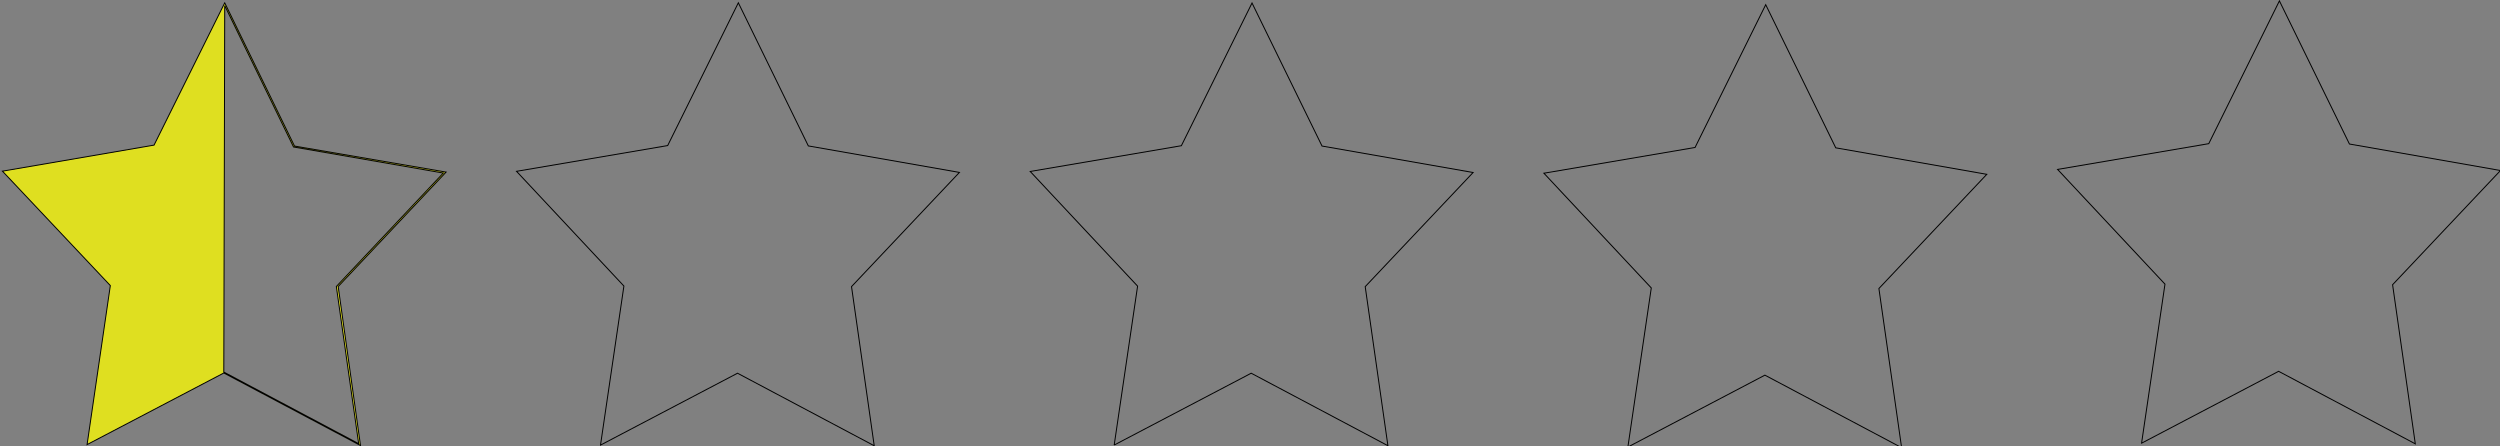 <?xml version="1.0" encoding="UTF-8" standalone="no"?>
<!-- Created with Inkscape (http://www.inkscape.org/) -->
<svg xmlns:rdf="http://www.w3.org/1999/02/22-rdf-syntax-ns#" xmlns="http://www.w3.org/2000/svg" xmlns:cc="http://web.resource.org/cc/" xmlns:dc="http://purl.org/dc/elements/1.1/" xmlns:svg="http://www.w3.org/2000/svg" xmlns:inkscape="http://www.inkscape.org/namespaces/inkscape" xmlns:sodipodi="http://sodipodi.sourceforge.net/DTD/sodipodi-0.dtd" xmlns:ns1="http://sozi.baierouge.fr" xmlns:xlink="http://www.w3.org/1999/xlink" id="svg2" viewBox="0 0 84 15" version="1.0" y="0" x="0" inkscape:version="0.91 r13725">
  <rect x="0" y="0" width="84" height="15" fill="#808080" stroke="none"/>
  <path id="path1293" style="stroke:#000000;stroke-width:.033px;fill:none" d="m20.177 14.954l0.786-5.343-3.608-3.855 5.079-0.865 2.374-4.797 2.352 4.809 5.076 0.89-3.625 3.837 0.763 5.348-4.594-2.438-4.603 2.415z"/>
  <path id="path1329" style="stroke:#000000;stroke-width:.033px;fill:none" d="m37.437 14.954l0.786-5.34-3.608-3.853 5.079-0.865 2.374-4.795 2.352 4.806 5.076 0.889-3.625 3.835 0.763 5.345-4.594-2.436-4.603 2.413z"/>
  <path id="path1331" style="stroke:#000000;stroke-width:.033px;fill:none" d="m54.697 15.019l0.786-5.344-3.608-3.855 5.079-0.865 2.374-4.797 2.353 4.809 5.075 0.89-3.625 3.837 0.763 5.348-4.594-2.437-4.603 2.415z"/>
  <path id="path1333" style="stroke:#000000;stroke-width:.033px;fill:none" d="m71.957 14.89l0.786-5.343-3.608-3.855 5.079-0.865 2.374-4.797 2.353 4.809 5.075 0.89-3.625 3.837 0.763 5.347-4.593-2.437-4.604 2.415z"/>
  <path id="path1337" style="fill-rule:evenodd;fill-opacity:.75;stroke:#000000;stroke-width:.033px;fill:#ffff00" d="m7.551 0.095l-2.375 4.781-5.094 0.875 3.625 3.844-0.781 5.343 4.594-2.406 4.593 2.437-0.75-5.343 3.625-3.844-5.093-0.875-2.344-4.812zm0 0.094l2.312 4.75 5.032 0.875-3.594 3.812 0.75 5.281-4.531-2.406 0.031-12.313z"/>
</svg>
